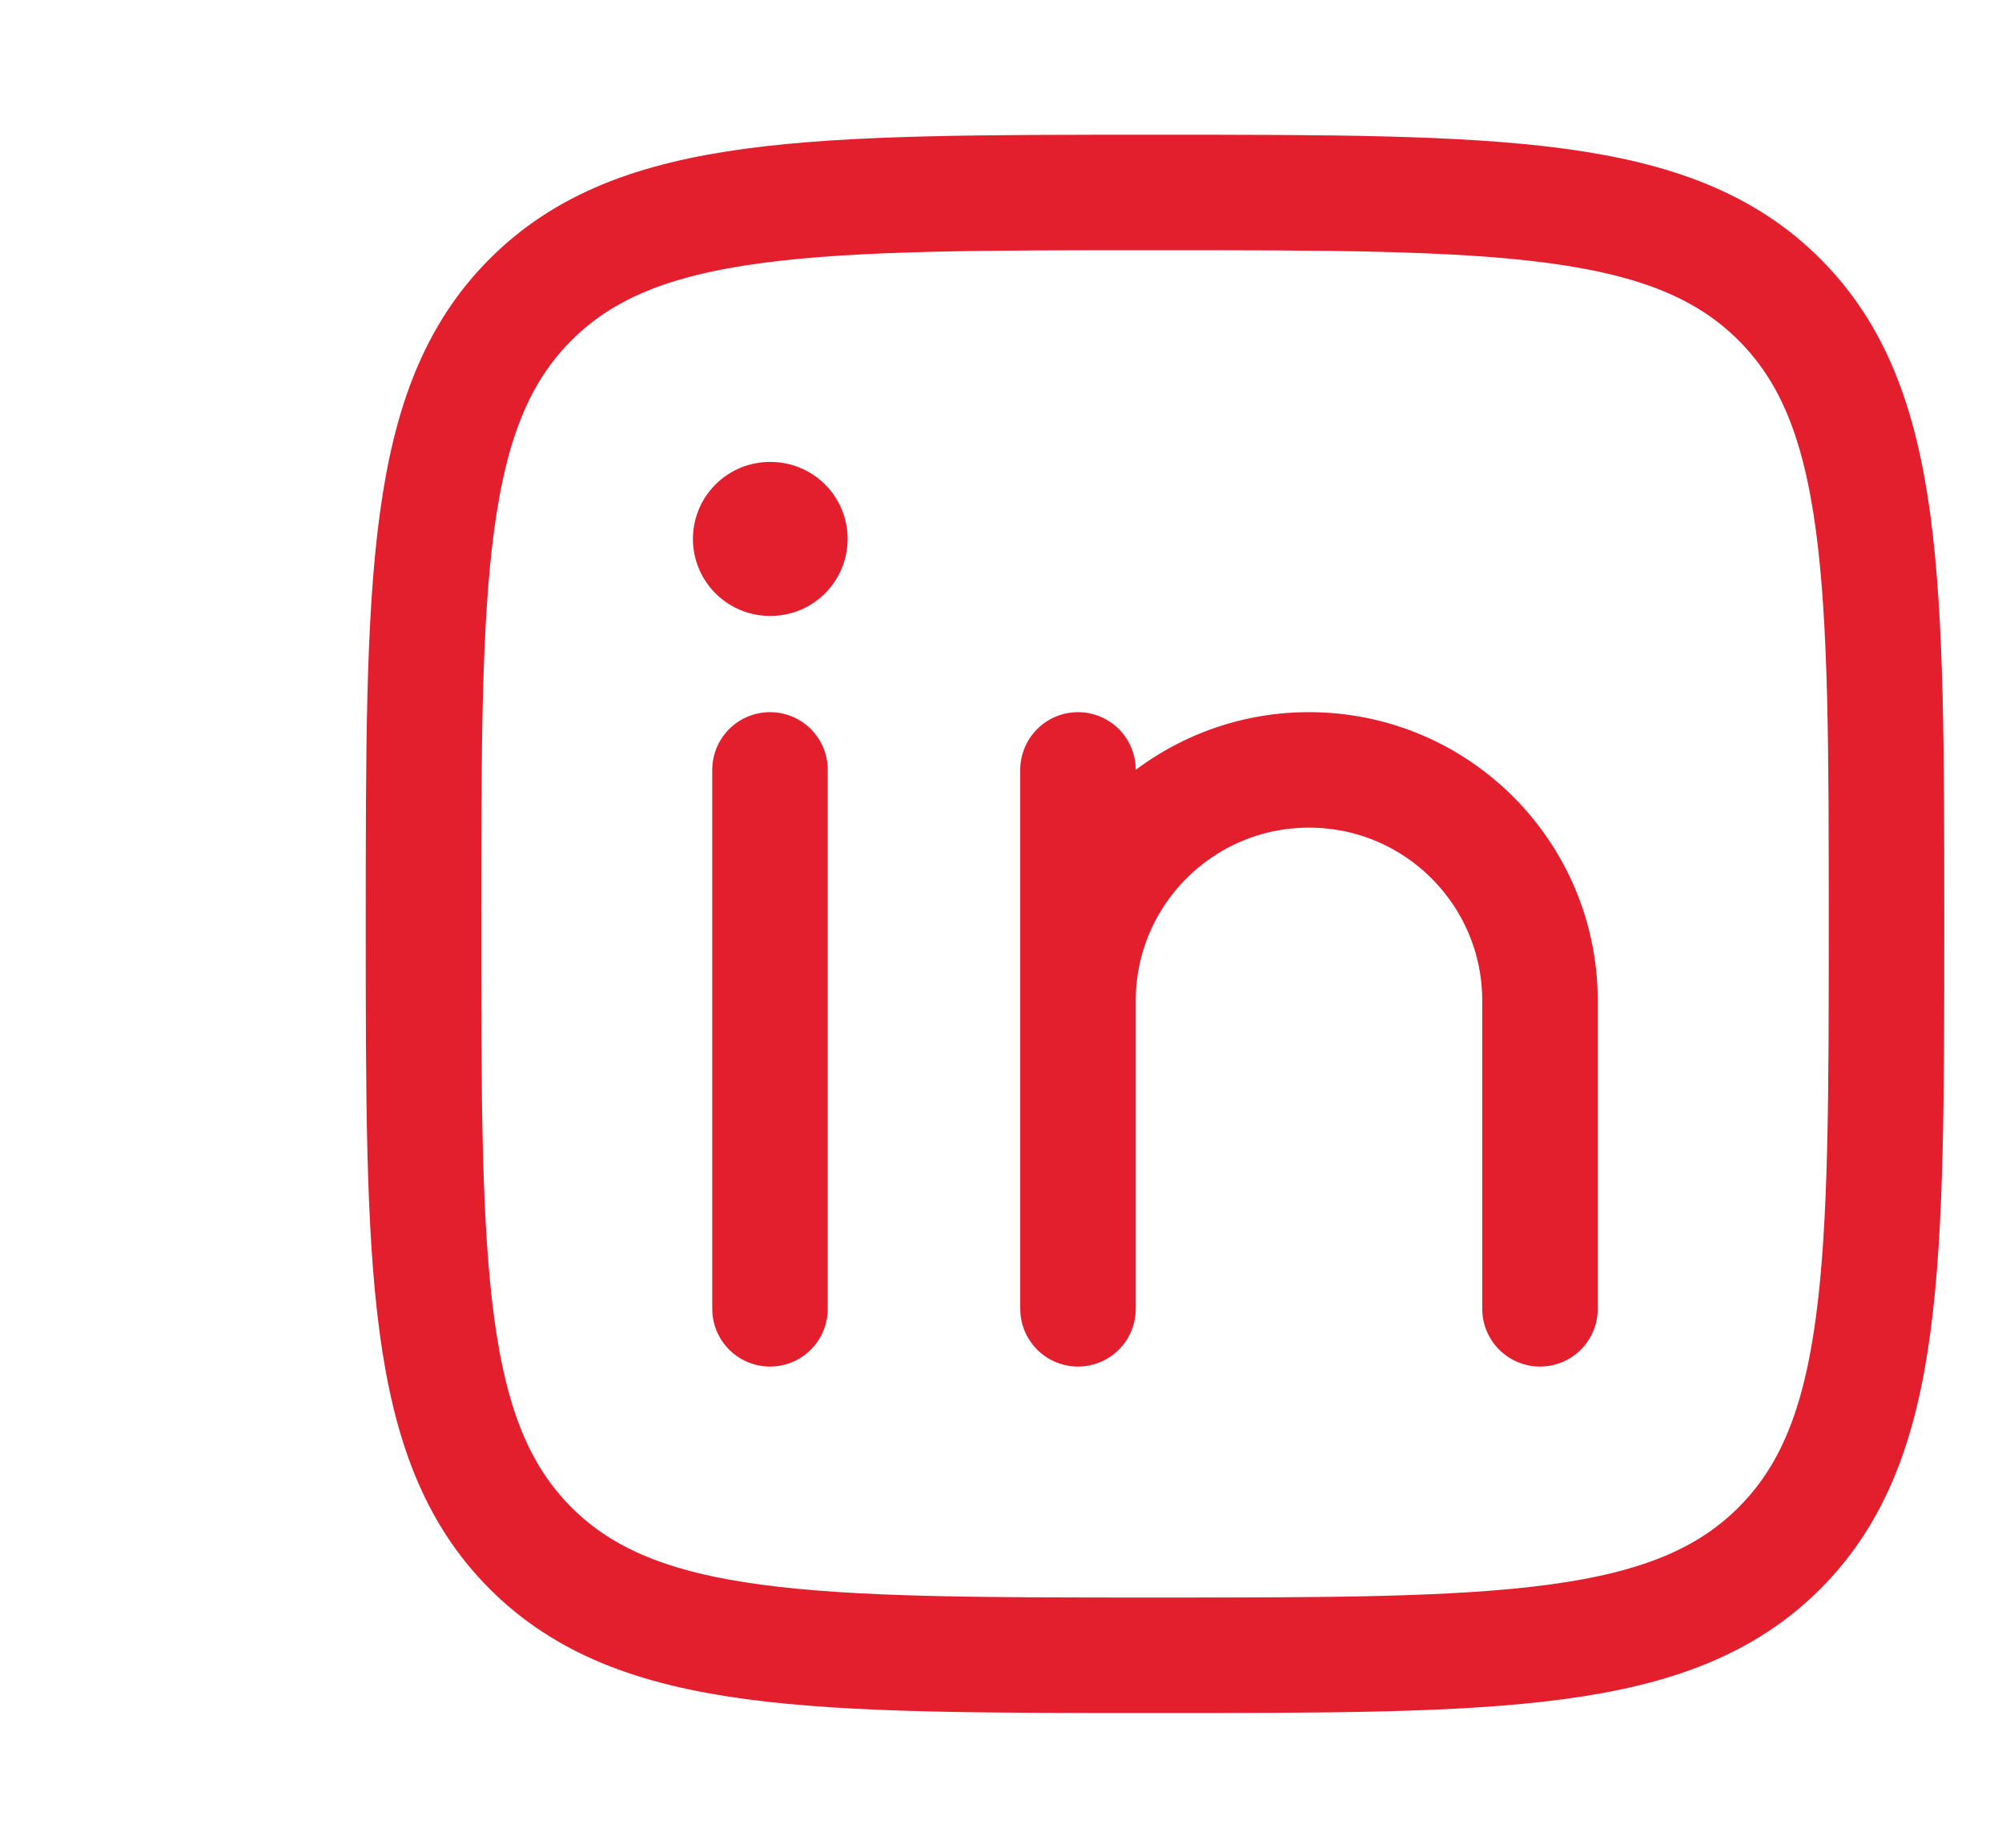 <svg width="26" height="24" viewBox="0 0 26 24" fill="none" xmlns="http://www.w3.org/2000/svg">
<path d="M10 10V17" stroke="#E31E2D" stroke-width="1.5" stroke-linecap="round" stroke-linejoin="round"/>
<path d="M14 13V17M14 13C14 11.343 15.343 10 17 10C18.657 10 20 11.343 20 13V17M14 13V10" stroke="#E31E2D" stroke-width="1.5" stroke-linecap="round" stroke-linejoin="round"/>
<path d="M10.008 7H9.999" stroke="#E31E2D" stroke-width="2" stroke-linecap="round" stroke-linejoin="round"/>
<path d="M5.5 12C5.5 7.522 5.5 5.282 6.891 3.891C8.282 2.5 10.522 2.5 15 2.5C19.478 2.5 21.718 2.5 23.109 3.891C24.5 5.282 24.5 7.522 24.5 12C24.5 16.478 24.5 18.718 23.109 20.109C21.718 21.5 19.478 21.5 15 21.5C10.522 21.5 8.282 21.5 6.891 20.109C5.5 18.718 5.5 16.478 5.5 12Z" stroke="#E31E2D" stroke-width="1.5" stroke-linejoin="round"/>
</svg>
